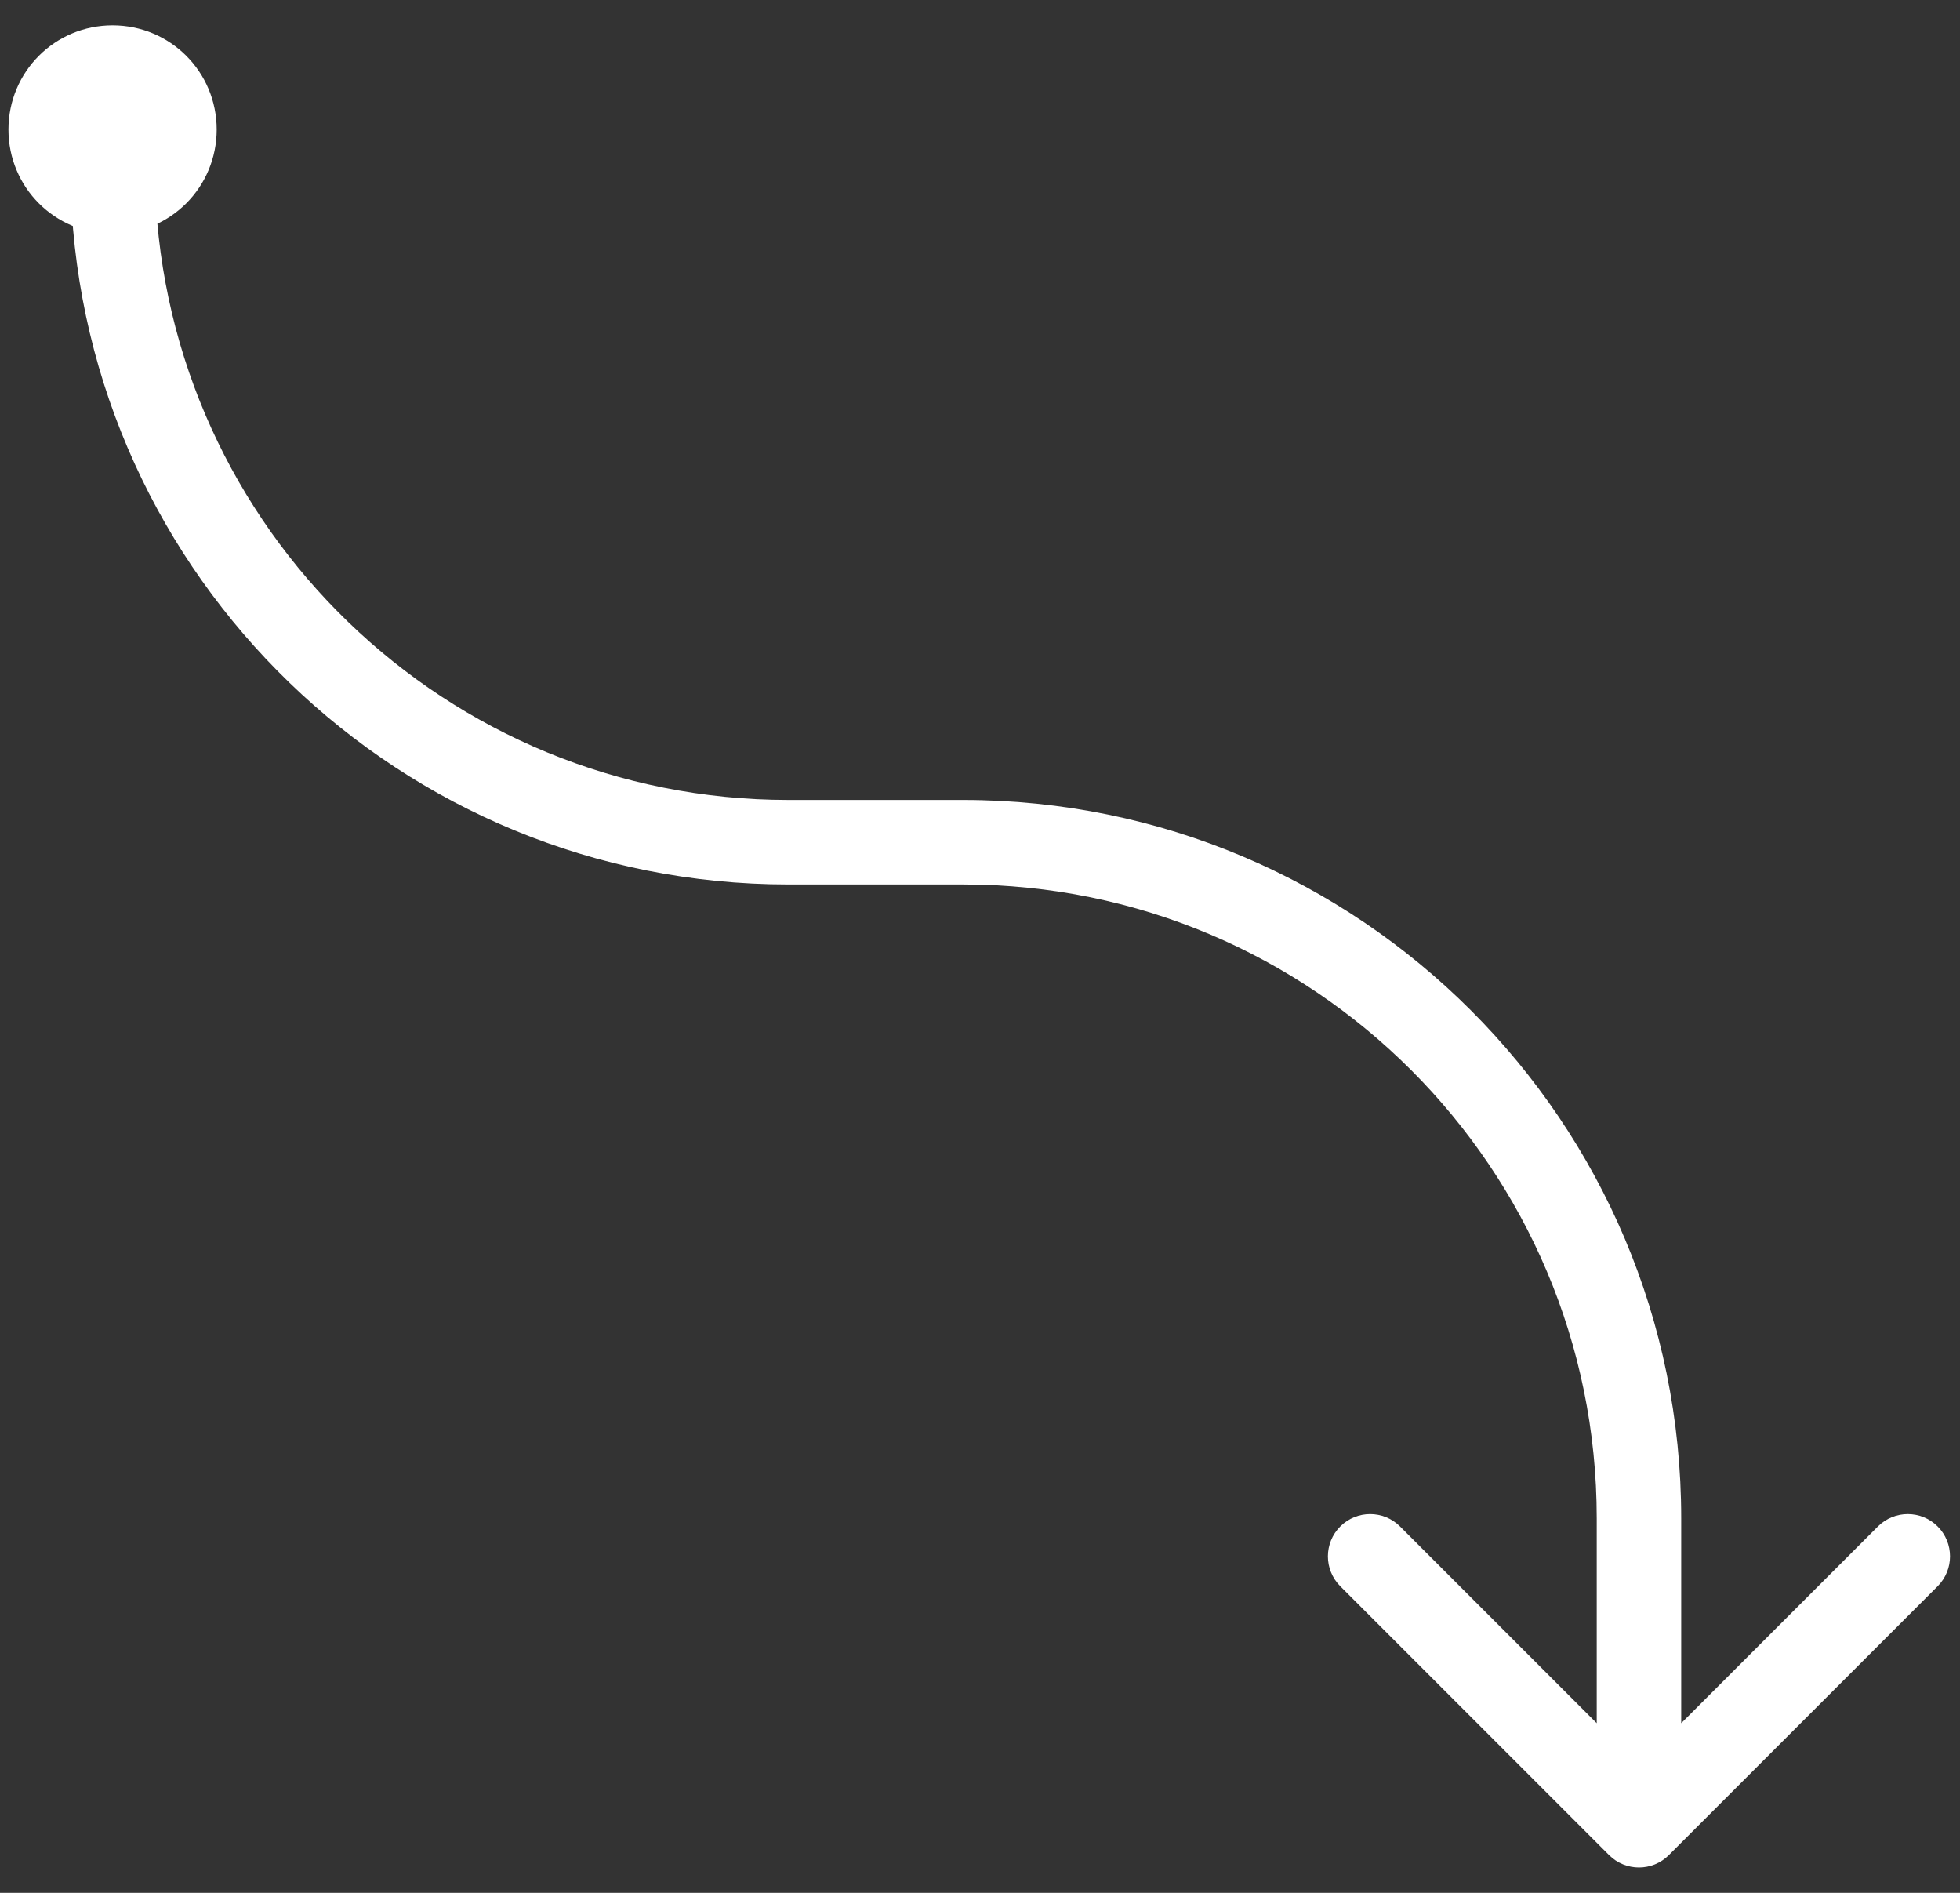 <svg width="58" height="56" viewBox="0 0 58 56" fill="none" xmlns="http://www.w3.org/2000/svg">
<rect x="0" y="0" width="58" height="56" fill="#333333" stroke="none"/>
<path d="M3.331 2C2.314 2 1.5 2.815 1.5 3.833C1.5 4.852 2.314 5.667 3.331 5.667C3.336 5.667 3.34 5.667 3.345 5.667C4.356 5.659 5.162 4.847 5.162 3.833C5.162 2.815 4.348 2 3.331 2Z" fill="white"/>
<path d="M4.581 3.833C4.581 3.143 4.022 2.583 3.331 2.583C2.641 2.583 2.081 3.143 2.081 3.833H4.581ZM47.616 54.884C48.104 55.372 48.896 55.372 49.384 54.884L57.339 46.929C57.827 46.441 57.827 45.649 57.339 45.161C56.851 44.673 56.059 44.673 55.571 45.161L48.5 52.232L41.429 45.161C40.941 44.673 40.149 44.673 39.661 45.161C39.173 45.649 39.173 46.441 39.661 46.929L47.616 54.884ZM2.75 3.833C2.75 3.504 3.006 3.25 3.331 3.25V0.75C1.622 0.75 0.25 2.126 0.25 3.833H2.75ZM3.331 3.25C3.657 3.25 3.912 3.504 3.912 3.833H6.412C6.412 2.126 5.04 0.75 3.331 0.75V3.25ZM3.912 3.833C3.912 4.161 3.659 4.414 3.336 4.417L3.354 6.917C5.053 6.904 6.412 5.533 6.412 3.833H3.912ZM3.336 4.417C3.334 4.417 3.333 4.417 3.331 4.417V6.917C3.339 6.917 3.346 6.917 3.354 6.917L3.336 4.417ZM3.331 4.417C3.006 4.417 2.75 4.163 2.75 3.833H0.25C0.25 5.541 1.622 6.917 3.331 6.917V4.417ZM2.081 3.833V4.917H4.581V3.833H2.081ZM23.331 26.167H28.5V23.667H23.331V26.167ZM47.25 44.917V54H49.75V44.917H47.25ZM28.5 26.167C38.855 26.167 47.25 34.561 47.25 44.917H49.75C49.75 33.181 40.236 23.667 28.5 23.667V26.167ZM2.081 4.917C2.081 5.183 2.086 5.448 2.096 5.713L4.594 5.621C4.586 5.387 4.581 5.152 4.581 4.917H2.081ZM2.096 5.713C2.515 17.08 11.862 26.167 23.331 26.167V23.667C13.211 23.667 4.964 15.649 4.594 5.621L2.096 5.713Z" fill="white"/>
</svg>
